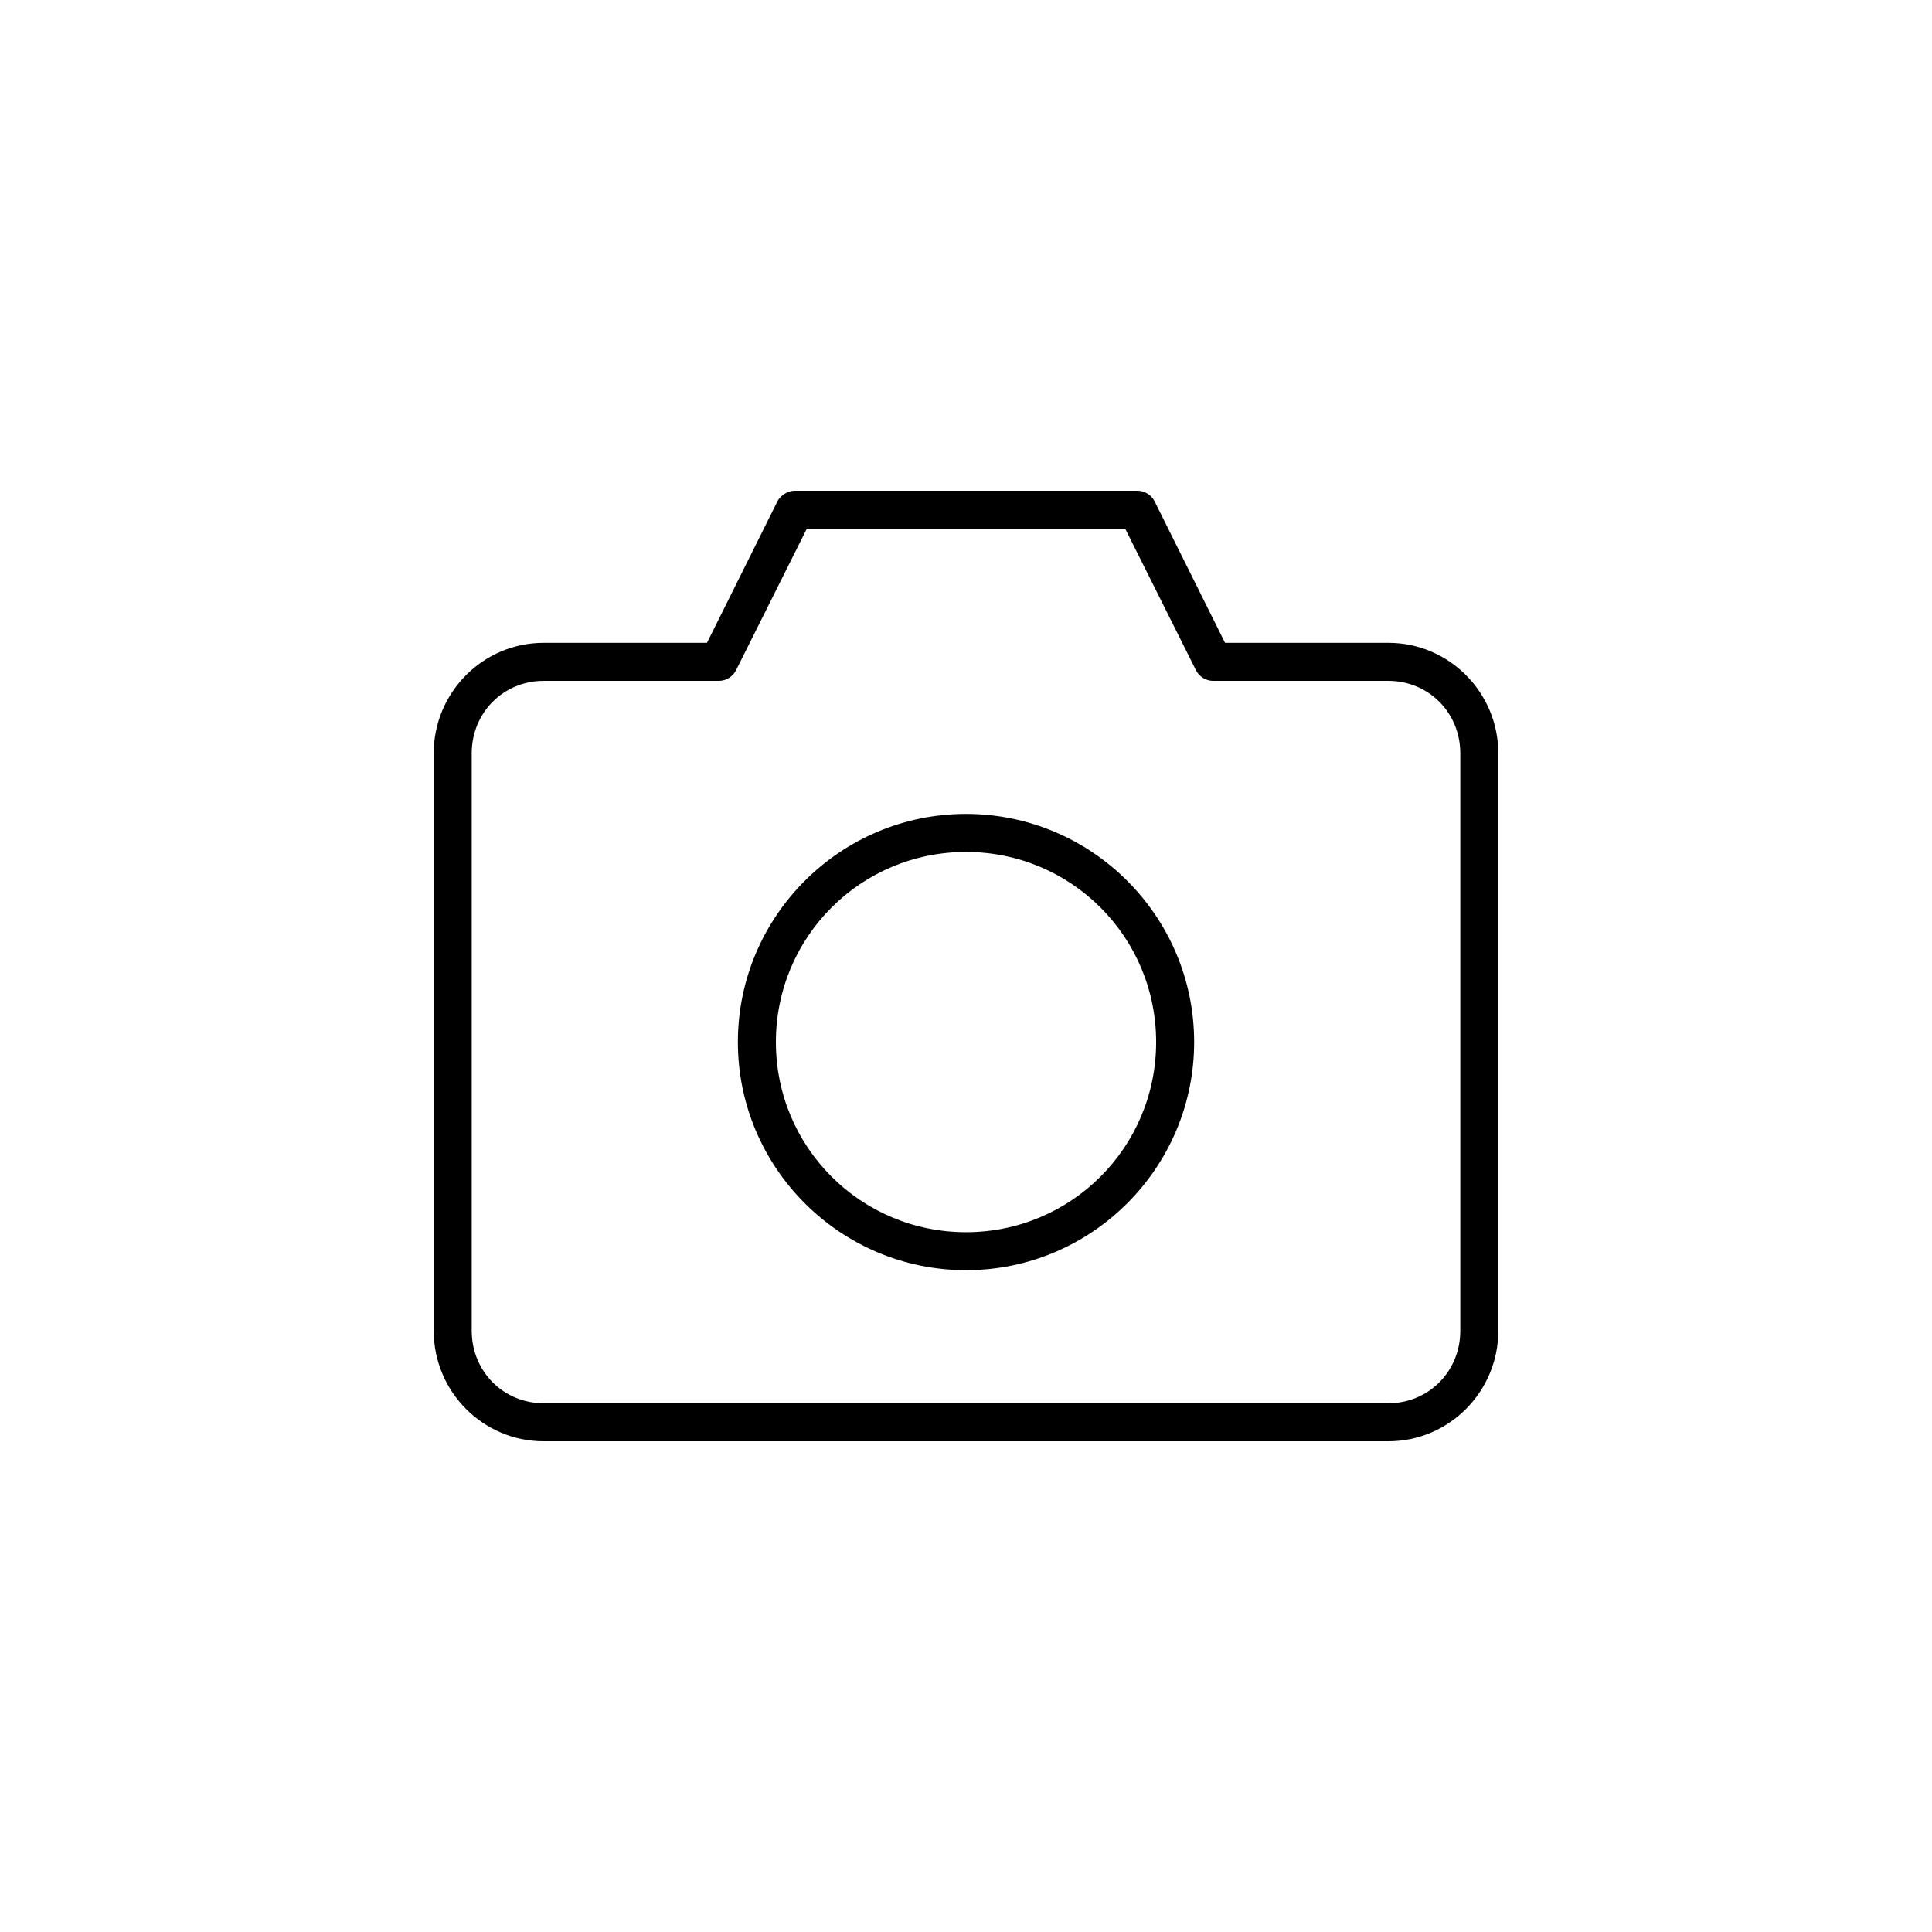 <?xml version="1.0" encoding="UTF-8"?>
<!-- The Best Svg Icon site in the world: iconSvg.co, Visit us! https://iconsvg.co -->
<svg fill="#000000" width="800px" height="800px" version="1.1" viewBox="144 144 512 512" xmlns="http://www.w3.org/2000/svg">
 <path d="m354.66 274.05c-2.34 0.012-3.91 1.578-4.566 2.676l-18.734 37.629h-43.297c-16.055 0-29.125 13.133-29.125 29.285v153.03c0 16.152 13.074 29.285 29.125 29.285h223.88c16.055 0 29.125-13.129 29.125-29.285v-153.03c0-16.152-13.074-29.285-29.125-29.285h-43.297l-18.734-37.629c-0.875-1.641-2.711-2.719-4.57-2.676zm3.148 10.078h84.387l18.734 37.473c0.828 1.699 2.676 2.848 4.566 2.832h46.445c10.629 0 19.051 8.41 19.051 19.207v153.03c0 10.797-8.422 19.207-19.051 19.207h-223.88c-10.629 0-19.051-8.41-19.051-19.207v-153.03c0-10.797 8.422-19.207 19.051-19.207h46.445c1.891 0.016 3.738-1.137 4.566-2.832zm42.195 75.57c-33.328 0-60.457 27.129-60.457 60.457s27.129 60.457 60.457 60.457 60.457-27.129 60.457-60.457-27.129-60.457-60.457-60.457zm0 10.078c27.887 0 50.383 22.496 50.383 50.383 0 27.883-22.496 50.383-50.383 50.383-27.883 0-50.383-22.496-50.383-50.383 0-27.883 22.496-50.383 50.383-50.383z"/>
</svg>